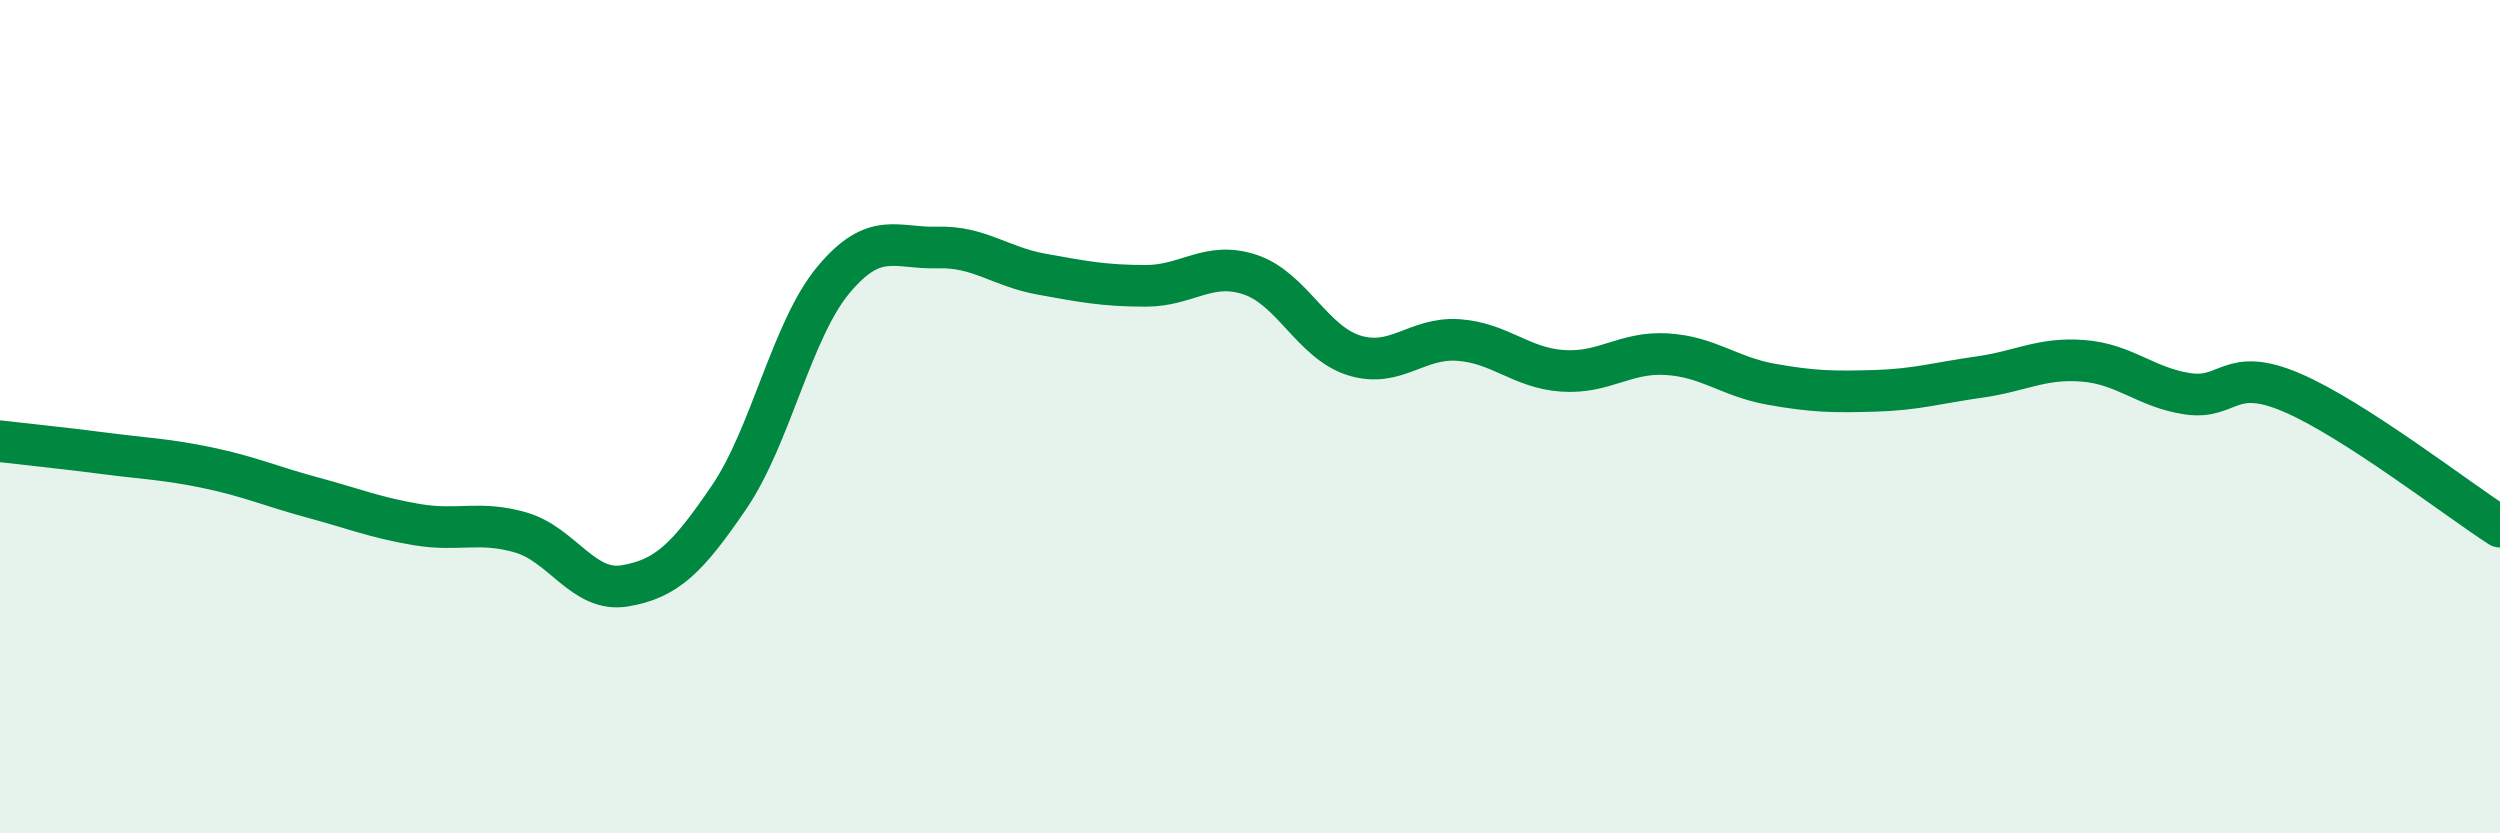 
    <svg width="60" height="20" viewBox="0 0 60 20" xmlns="http://www.w3.org/2000/svg">
      <path
        d="M 0,10.59 C 0.5,10.65 1.5,10.75 2.5,10.88 C 3.5,11.01 4,11.02 5,11.23 C 6,11.44 6.5,11.67 7.5,11.94 C 8.5,12.21 9,12.42 10,12.59 C 11,12.76 11.5,12.49 12.5,12.78 C 13.5,13.07 14,14.23 15,14.06 C 16,13.89 16.5,13.4 17.5,11.93 C 18.5,10.46 19,7.92 20,6.72 C 21,5.52 21.5,5.97 22.5,5.94 C 23.5,5.91 24,6.4 25,6.58 C 26,6.76 26.5,6.86 27.5,6.86 C 28.5,6.86 29,6.26 30,6.59 C 31,6.92 31.5,8.22 32.5,8.53 C 33.5,8.84 34,8.09 35,8.16 C 36,8.23 36.5,8.83 37.5,8.9 C 38.5,8.97 39,8.44 40,8.5 C 41,8.56 41.5,9.04 42.5,9.22 C 43.5,9.4 44,9.41 45,9.38 C 46,9.35 46.5,9.19 47.5,9.05 C 48.5,8.91 49,8.58 50,8.66 C 51,8.74 51.5,9.3 52.5,9.45 C 53.5,9.6 53.5,8.78 55,9.42 C 56.5,10.06 59,12 60,12.64L60 20L0 20Z"
        fill="#008740"
        opacity="0.1"
        stroke-linecap="round"
        stroke-linejoin="round"
      />
      <path
        d="M 0,10.59 C 0.5,10.65 1.5,10.75 2.5,10.88 C 3.5,11.01 4,11.02 5,11.23 C 6,11.44 6.5,11.67 7.5,11.94 C 8.5,12.21 9,12.42 10,12.59 C 11,12.76 11.5,12.49 12.5,12.78 C 13.5,13.07 14,14.23 15,14.06 C 16,13.89 16.5,13.4 17.5,11.93 C 18.5,10.46 19,7.92 20,6.72 C 21,5.52 21.5,5.97 22.5,5.94 C 23.5,5.91 24,6.4 25,6.58 C 26,6.76 26.5,6.86 27.5,6.86 C 28.5,6.86 29,6.26 30,6.59 C 31,6.92 31.5,8.22 32.5,8.53 C 33.5,8.84 34,8.09 35,8.16 C 36,8.23 36.5,8.83 37.5,8.9 C 38.5,8.97 39,8.44 40,8.5 C 41,8.56 41.5,9.04 42.5,9.22 C 43.5,9.4 44,9.41 45,9.38 C 46,9.35 46.5,9.19 47.5,9.05 C 48.5,8.91 49,8.58 50,8.66 C 51,8.74 51.5,9.3 52.5,9.45 C 53.5,9.6 53.5,8.78 55,9.42 C 56.5,10.06 59,12 60,12.64"
        stroke="#008740"
        stroke-width="1"
        fill="none"
        stroke-linecap="round"
        stroke-linejoin="round"
      />
    </svg>
  